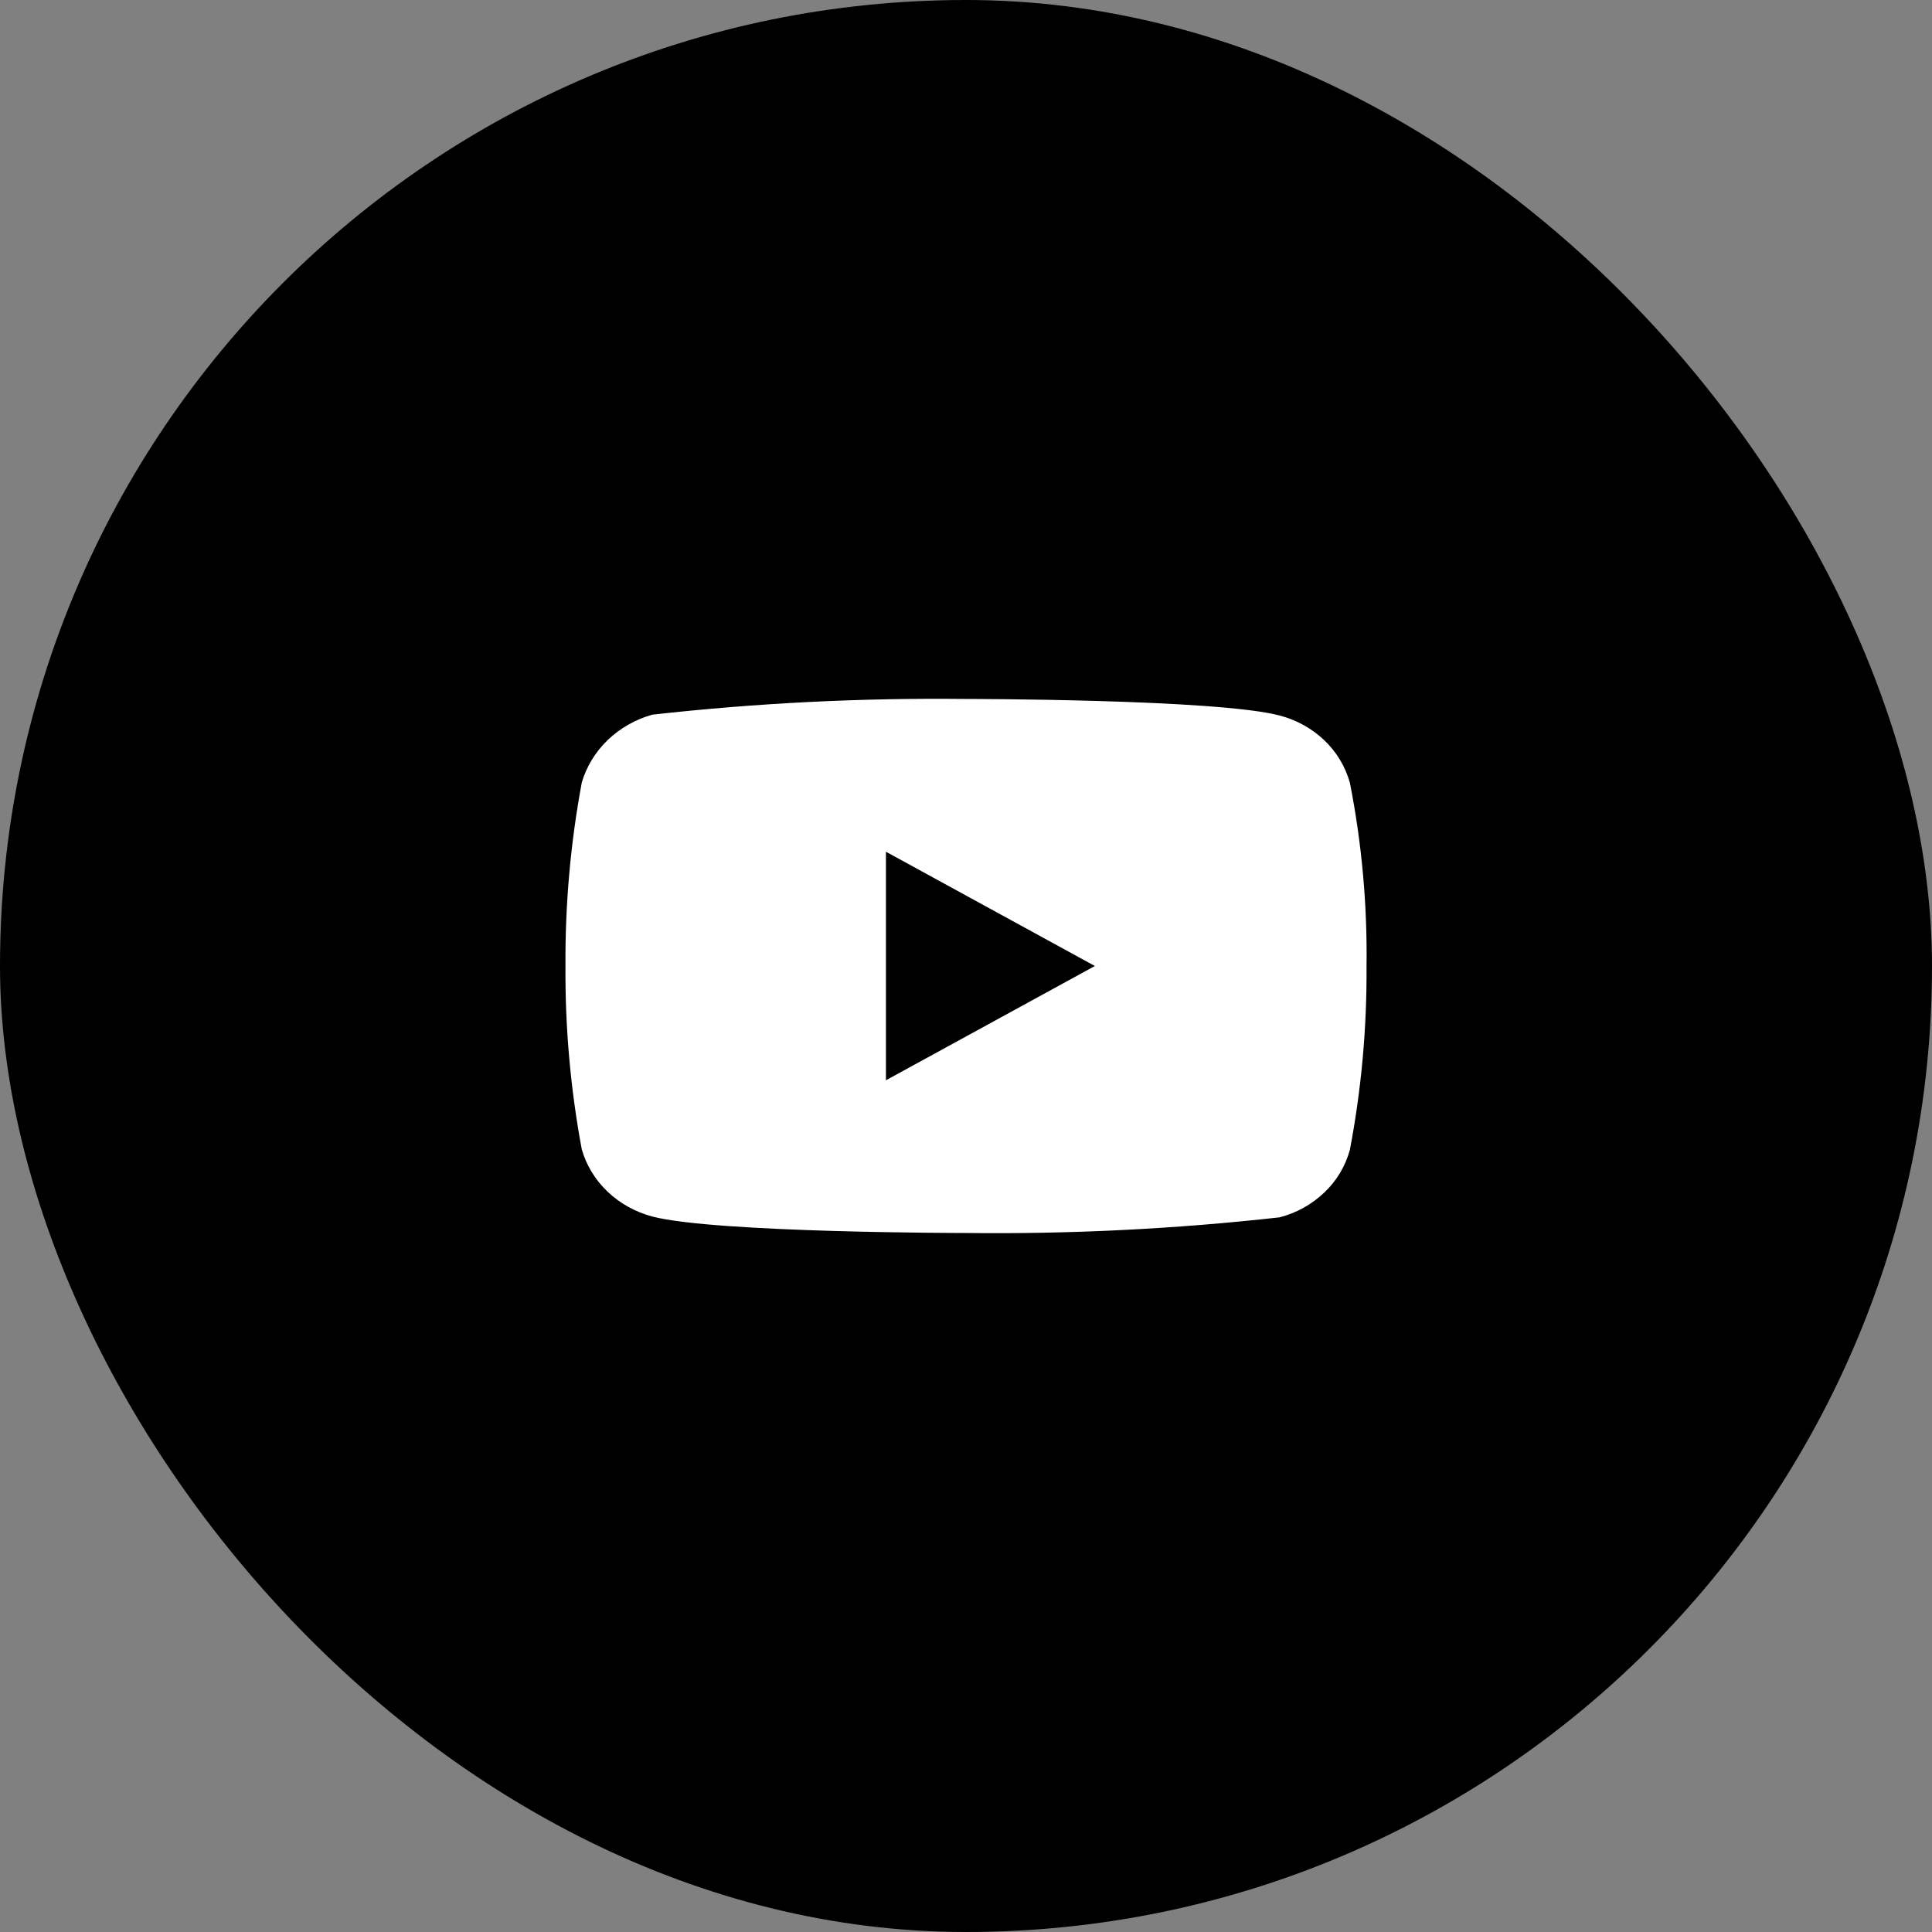 <svg width="41" height="41" viewBox="0 0 41 41" fill="none" xmlns="http://www.w3.org/2000/svg">
<rect x="0" y="0" width="41" height="41" fill="#808080" stroke="none"/>
<rect width="41" height="41" rx="20.5" fill="black"/>
<g clip-path="url(#clip0_1232_7962)">
<path d="M28.646 16.609C28.549 16.265 28.362 15.955 28.103 15.709C27.837 15.456 27.511 15.276 27.155 15.184C25.825 14.833 20.496 14.833 20.496 14.833C18.274 14.808 16.053 14.919 13.844 15.166C13.489 15.265 13.163 15.45 12.897 15.704C12.635 15.957 12.445 16.267 12.346 16.608C12.107 17.892 11.992 19.195 12 20.5C11.991 21.804 12.107 23.106 12.346 24.391C12.443 24.731 12.632 25.04 12.895 25.29C13.157 25.54 13.485 25.721 13.844 25.817C15.192 26.166 20.496 26.166 20.496 26.166C22.72 26.192 24.944 26.081 27.155 25.834C27.511 25.742 27.837 25.561 28.103 25.308C28.362 25.063 28.549 24.752 28.645 24.408C28.89 23.125 29.008 21.822 29 20.516C29.018 19.205 28.9 17.895 28.646 16.608V16.609ZM18.801 22.925V18.075L23.235 20.5L18.801 22.925Z" fill="white"/>
</g>
<defs>
<clipPath id="clip0_1232_7962">
<rect width="17" height="17" fill="white" transform="translate(12 12)"/>
</clipPath>
</defs>
</svg>
